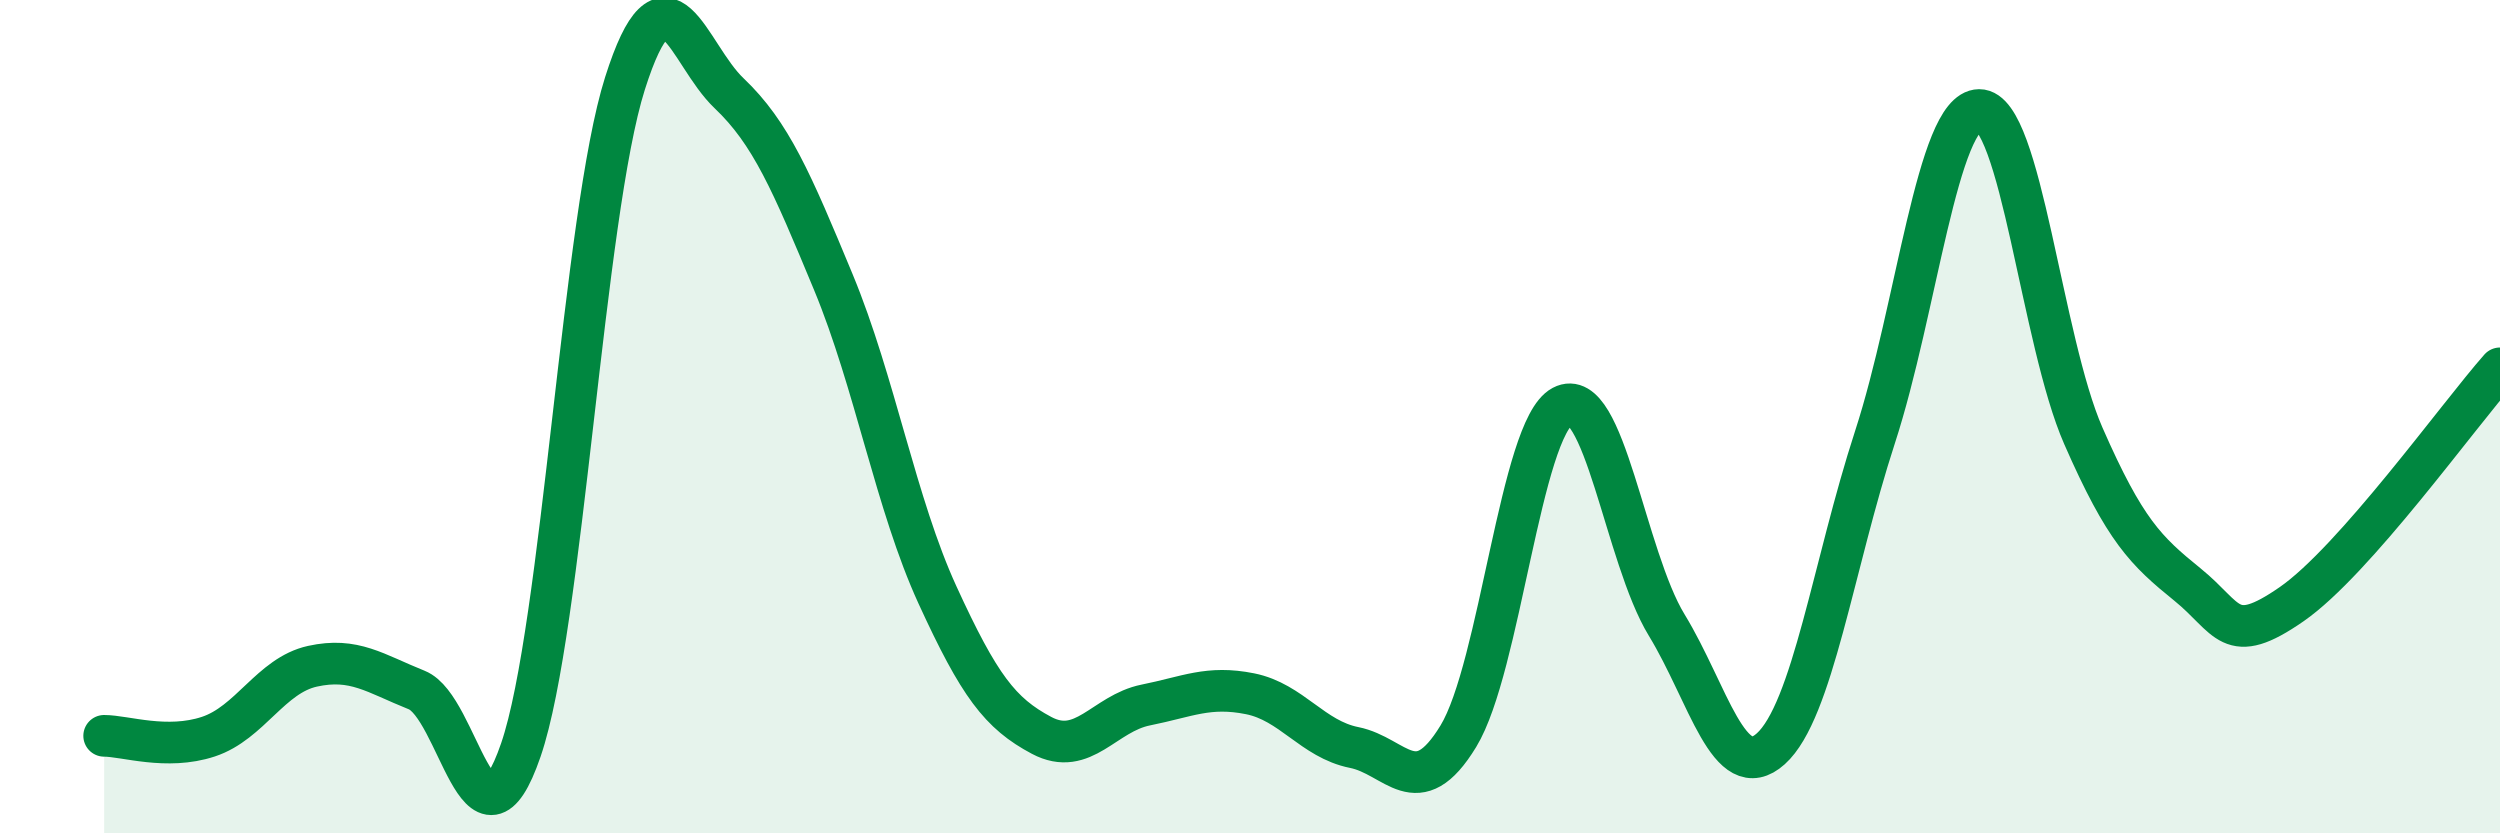 
    <svg width="60" height="20" viewBox="0 0 60 20" xmlns="http://www.w3.org/2000/svg">
      <path
        d="M 2.5,17.66 C 3,17.66 4,18.01 5,17.68 C 6,17.35 6.5,16.21 7.5,15.99 C 8.5,15.77 9,16.16 10,16.56 C 11,16.96 11.5,20.91 12.5,18 C 13.5,15.09 14,5.15 15,2 C 16,-1.15 16.5,1.29 17.5,2.24 C 18.5,3.19 19,4.36 20,6.77 C 21,9.18 21.5,12.1 22.5,14.28 C 23.5,16.46 24,17.12 25,17.65 C 26,18.18 26.5,17.12 27.5,16.92 C 28.5,16.72 29,16.45 30,16.65 C 31,16.85 31.5,17.74 32.5,17.94 C 33.5,18.14 34,19.31 35,17.67 C 36,16.03 36.5,10.28 37.5,9.75 C 38.5,9.22 39,13.36 40,15 C 41,16.64 41.5,18.87 42.5,17.97 C 43.5,17.07 44,13.56 45,10.49 C 46,7.42 46.5,2.65 47.5,2.64 C 48.5,2.63 49,8.18 50,10.46 C 51,12.74 51.5,13.22 52.5,14.03 C 53.5,14.84 53.5,15.54 55,14.5 C 56.5,13.46 59,9.97 60,8.84L60 20L2.5 20Z"
        fill="#008740"
        opacity="0.1"
        stroke-linecap="round"
        stroke-linejoin="round"
      />
      <path
        d="M 2.5,17.66 C 3,17.66 4,18.01 5,17.68 C 6,17.35 6.5,16.21 7.5,15.99 C 8.5,15.77 9,16.16 10,16.56 C 11,16.96 11.5,20.91 12.5,18 C 13.5,15.09 14,5.15 15,2 C 16,-1.15 16.5,1.29 17.5,2.24 C 18.5,3.19 19,4.36 20,6.77 C 21,9.18 21.5,12.1 22.5,14.28 C 23.5,16.46 24,17.12 25,17.65 C 26,18.18 26.5,17.12 27.5,16.92 C 28.5,16.72 29,16.45 30,16.65 C 31,16.85 31.5,17.74 32.5,17.94 C 33.5,18.14 34,19.31 35,17.67 C 36,16.03 36.5,10.28 37.5,9.75 C 38.5,9.22 39,13.36 40,15 C 41,16.64 41.5,18.87 42.5,17.97 C 43.5,17.07 44,13.56 45,10.49 C 46,7.42 46.5,2.65 47.5,2.64 C 48.5,2.63 49,8.18 50,10.46 C 51,12.74 51.5,13.22 52.5,14.03 C 53.5,14.84 53.5,15.54 55,14.5 C 56.5,13.46 59,9.97 60,8.84"
        stroke="#008740"
        stroke-width="1"
        fill="none"
        stroke-linecap="round"
        stroke-linejoin="round"
      />
    </svg>
  